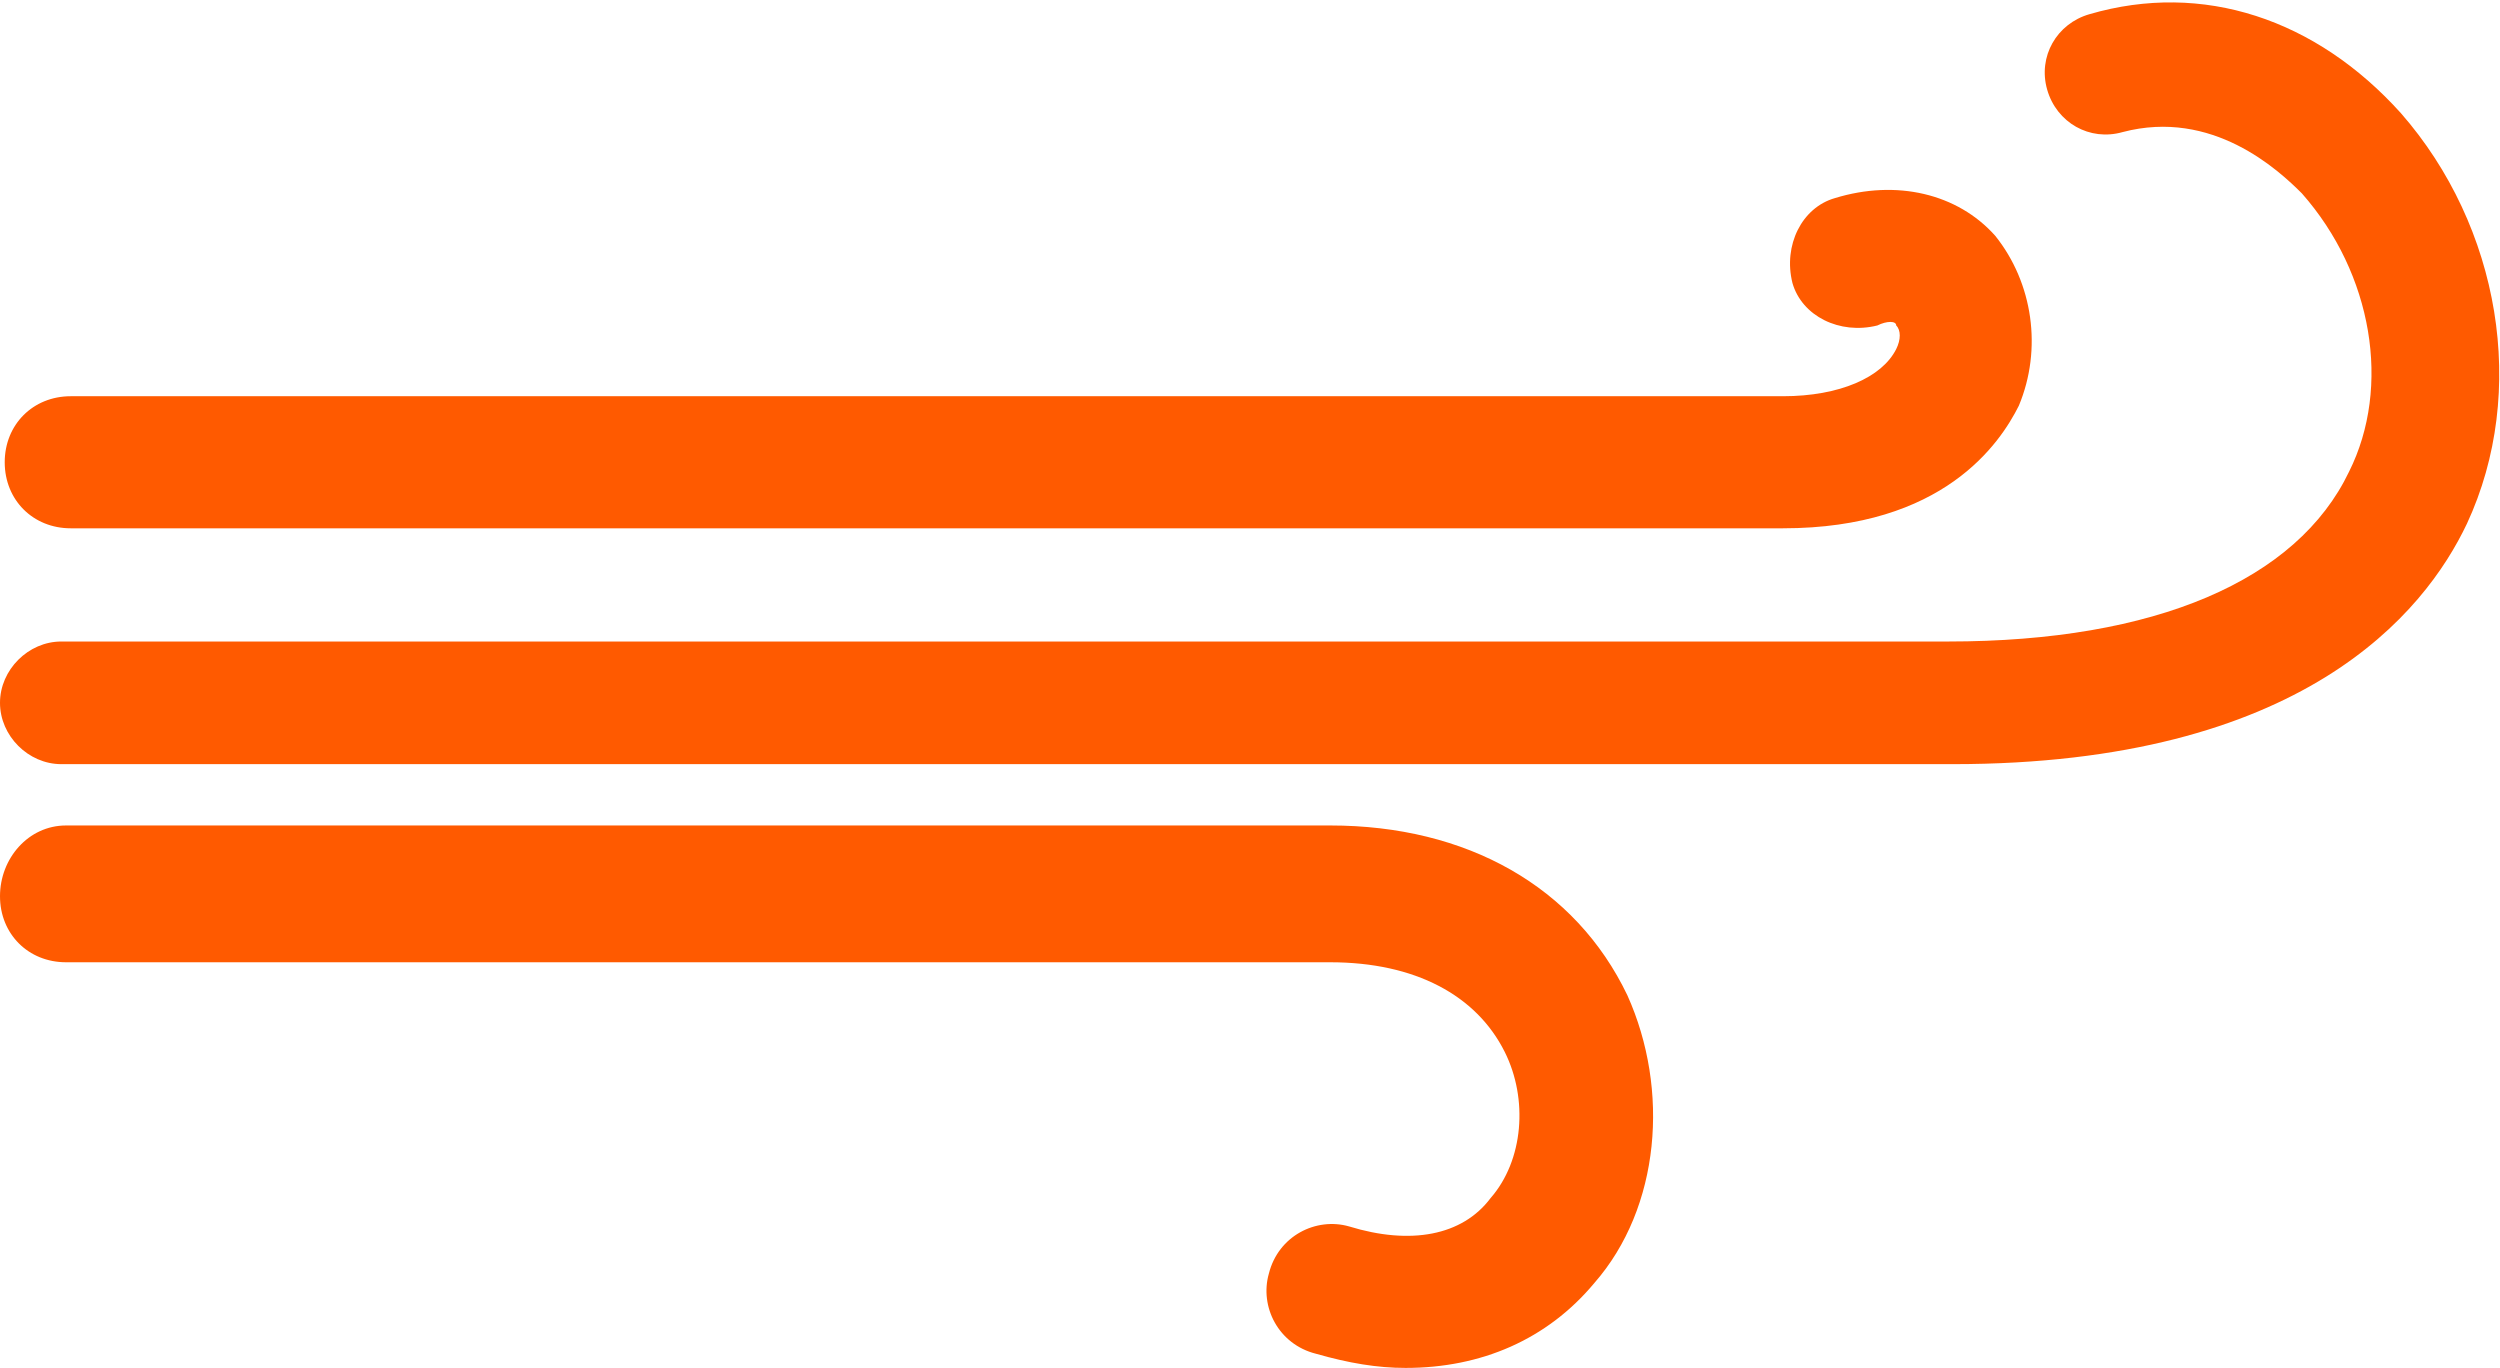 <svg id="Layer_1" xmlns="http://www.w3.org/2000/svg" viewBox="0 0 53 29"><style>.st0{fill:#FF5A00;}</style><path class="st0" d="M1.5 11.2h36.3c3.4 0 4.6-1.8 5-2.6.5-1.2.3-2.6-.5-3.6-.8-.9-2.1-1.2-3.4-.8-.7.2-1.1 1-.9 1.8.2.7 1 1.1 1.8.9.2-.1.4-.1.4 0 .1.1.1.3 0 .5-.3.6-1.2 1-2.4 1H1.5C.7 8.4.1 9 .1 9.8c0 .8.6 1.4 1.4 1.4zm26.7 6.3H1.4c-.8 0-1.4.7-1.4 1.5s.6 1.4 1.4 1.4h26.8c1.8 0 3.1.7 3.7 1.9.5 1 .4 2.3-.3 3.1-.6.8-1.7 1-3 .6-.7-.2-1.5.2-1.7 1-.2.7.2 1.5 1 1.7.7.2 1.3.3 1.9.3 1.6 0 3-.6 4-1.8 1.4-1.6 1.6-4.1.7-6.1-1.1-2.3-3.4-3.6-6.3-3.6zM50.9 2.4C49.1.4 46.7-.4 44.3.3c-.7.2-1.1.9-.9 1.6.2.7.9 1.1 1.6.9 1.9-.5 3.3.8 3.8 1.3 1.5 1.7 1.9 4.1 1 5.9-1.1 2.3-4.1 3.6-8.5 3.6h-40c-.7 0-1.3.6-1.3 1.3 0 .7.6 1.3 1.3 1.3h40.1c7.4 0 10-3.2 10.9-5.1 1.3-2.8.7-6.3-1.4-8.7z"/></svg>